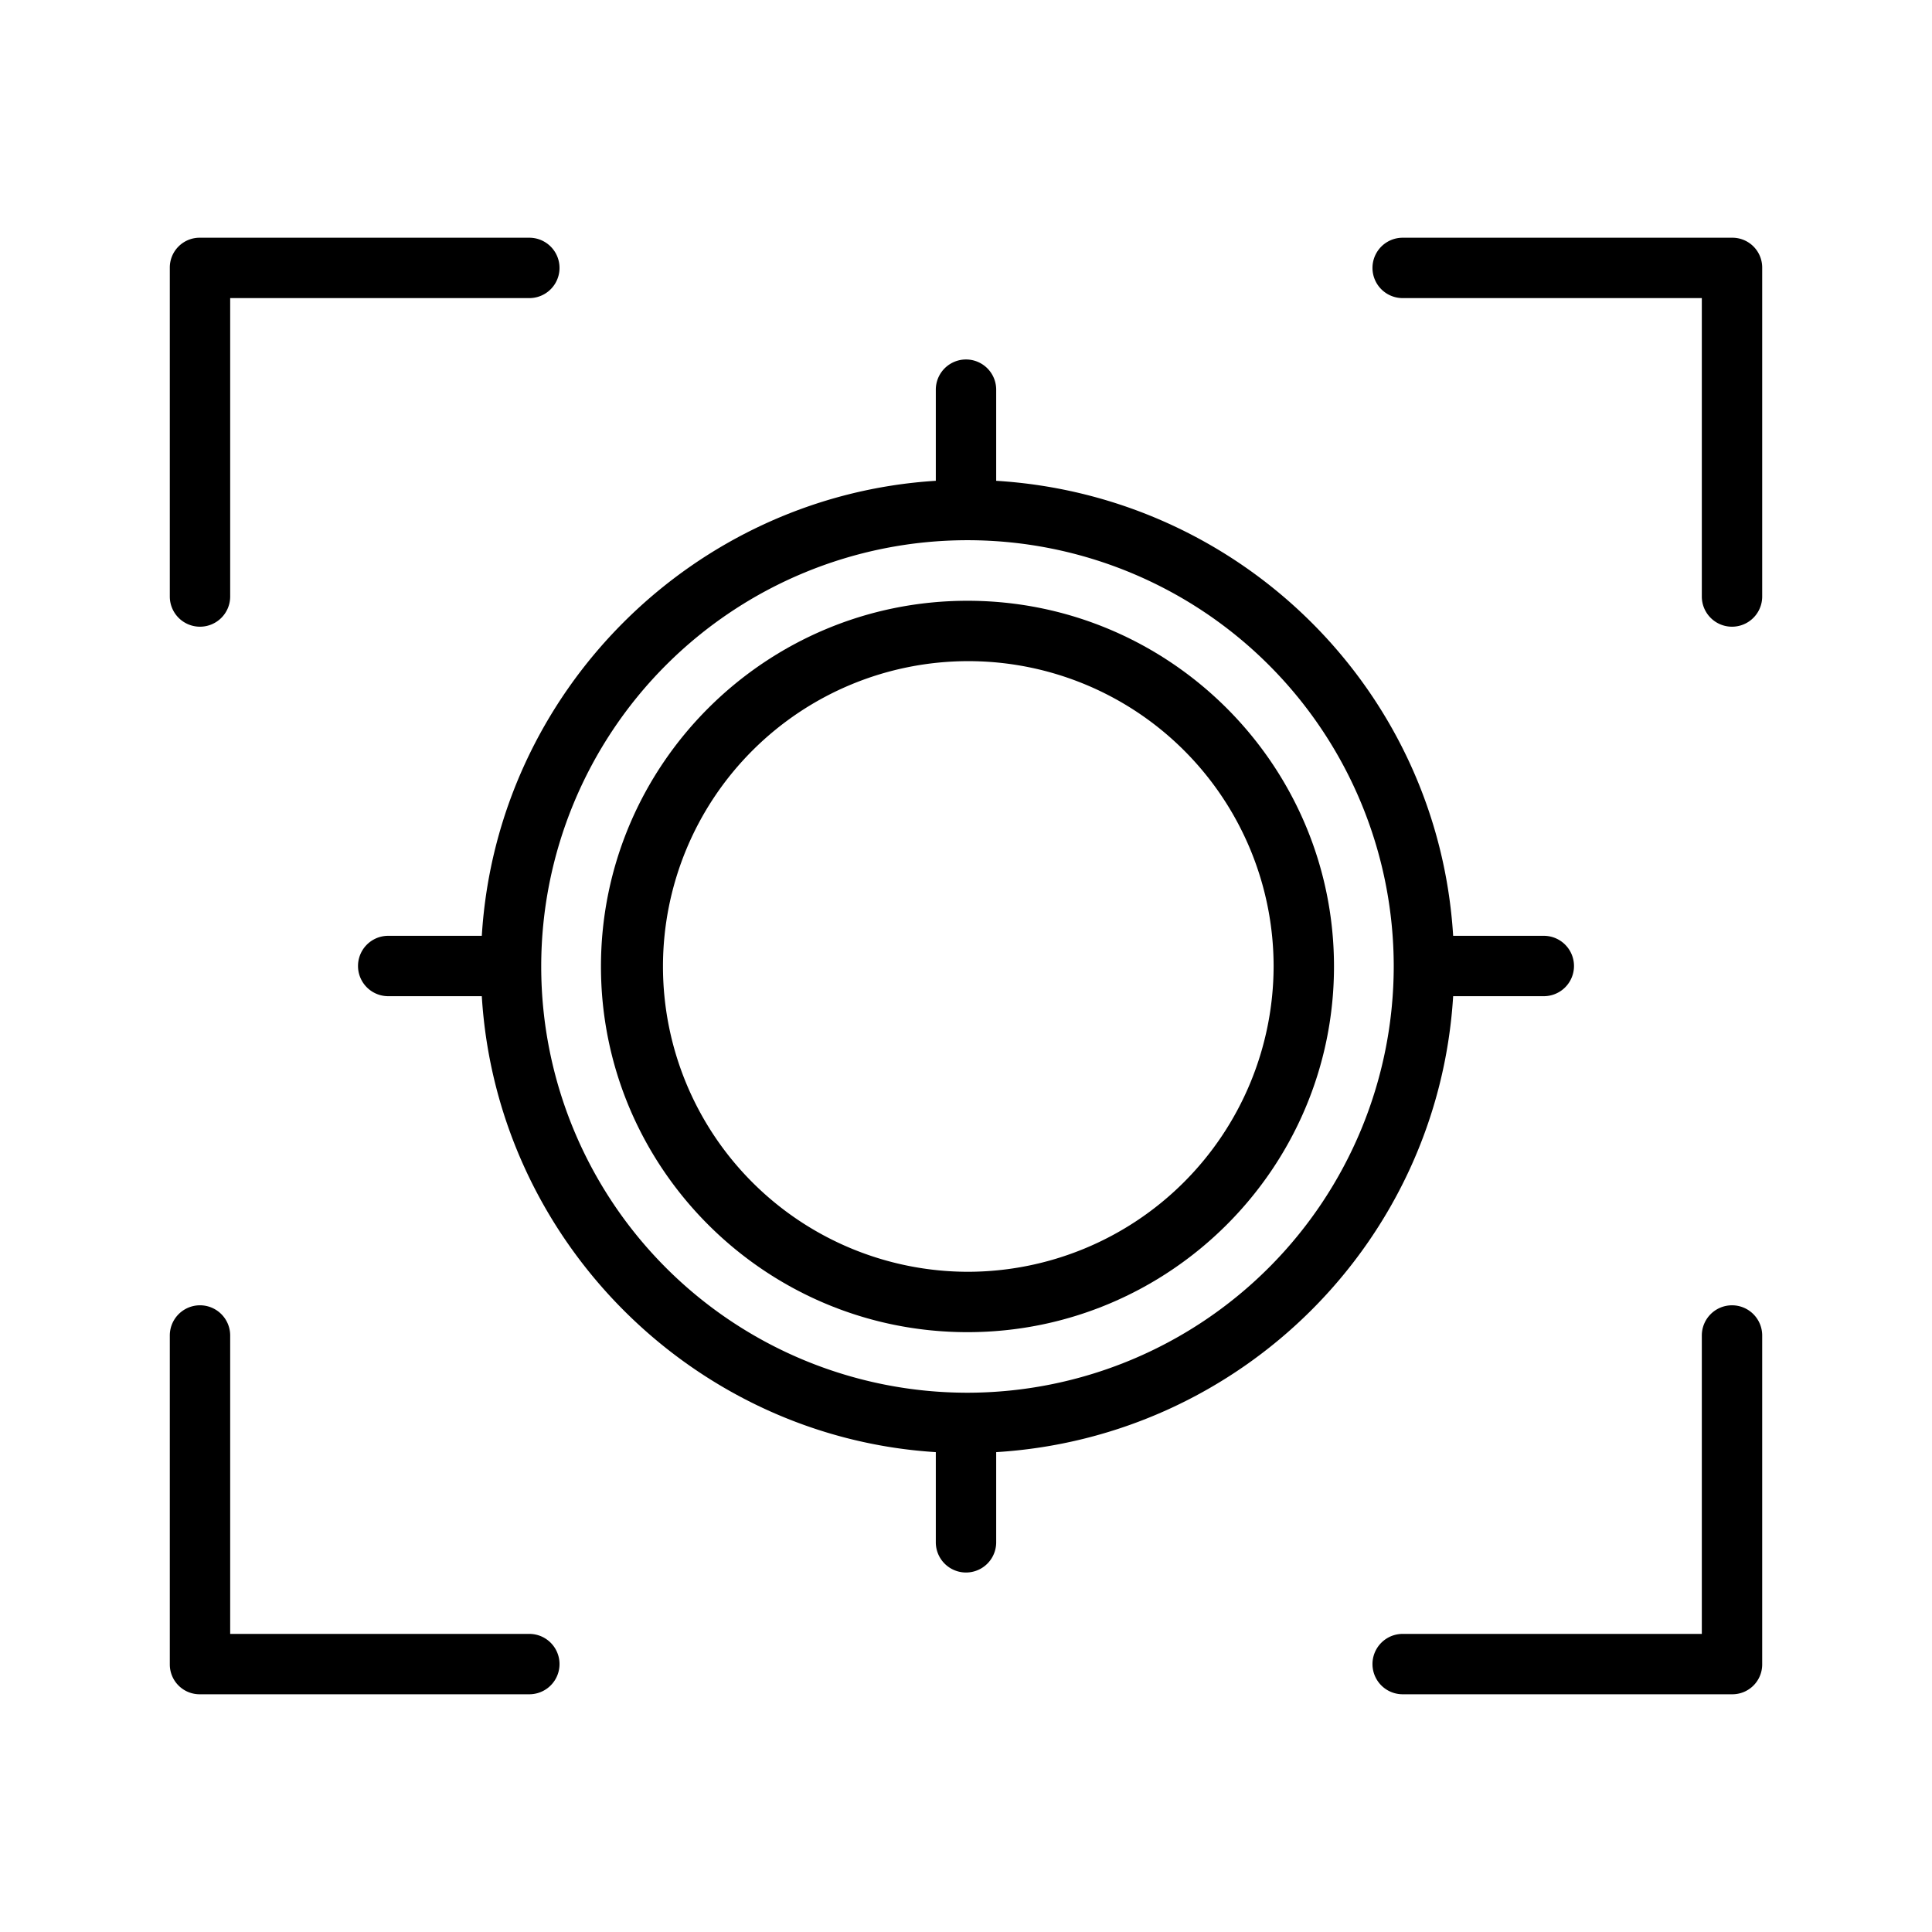 <?xml version="1.0" encoding="UTF-8"?> <svg xmlns="http://www.w3.org/2000/svg" id="Layer_1" data-name="Layer 1" viewBox="0 0 512 512" width="512" height="512"> <title>Frame</title> <path d="M53,166.082a8,8,0,0,0,8-8V79h79.279a8,8,0,0,0,0-16H53.042A7.906,7.906,0,0,0,45,70.846v87.236A8,8,0,0,0,53,166.082Z"></path> <path d="M458.957,63H371.722a8,8,0,0,0,0,16H451v79.082a8,8,0,0,0,16,0V70.846A7.907,7.907,0,0,0,458.957,63Z"></path> <path d="M459,345.918a8,8,0,0,0-8,8V433H371.722a8,8,0,0,0,0,16h87.235A7.907,7.907,0,0,0,467,441.154V353.918A8,8,0,0,0,459,345.918Z"></path> <path d="M140.279,433H61V353.918a8,8,0,0,0-16,0v87.236A7.906,7.906,0,0,0,53.042,449h87.237a8,8,0,0,0,0-16Z"></path> <path d="M256.39,159.211c-53.558,0-97.13,43.475-97.13,96.913s43.572,96.913,97.13,96.913,97.131-43.475,97.131-96.913S309.948,159.211,256.39,159.211Zm0,177.826a80.913,80.913,0,1,1,81.131-80.913A81.113,81.113,0,0,1,256.39,337.037Z"></path> <path d="M385.1,264h24.024a8,8,0,1,0,0-16H385.1C381.1,183,329,131.4,264,127.417V103.265a8,8,0,1,0-16,0v24.152C184,131.4,131.676,183,127.684,248H102.877a8,8,0,0,0,0,16h24.805C131.655,329,184,380.848,248,384.831v23.9a8,8,0,0,0,16,0v-23.9C329,380.848,381.125,329,385.1,264ZM256.39,369.087A112.963,112.963,0,1,1,369.354,256.124,113.091,113.091,0,0,1,256.39,369.087Z"></path> </svg> 